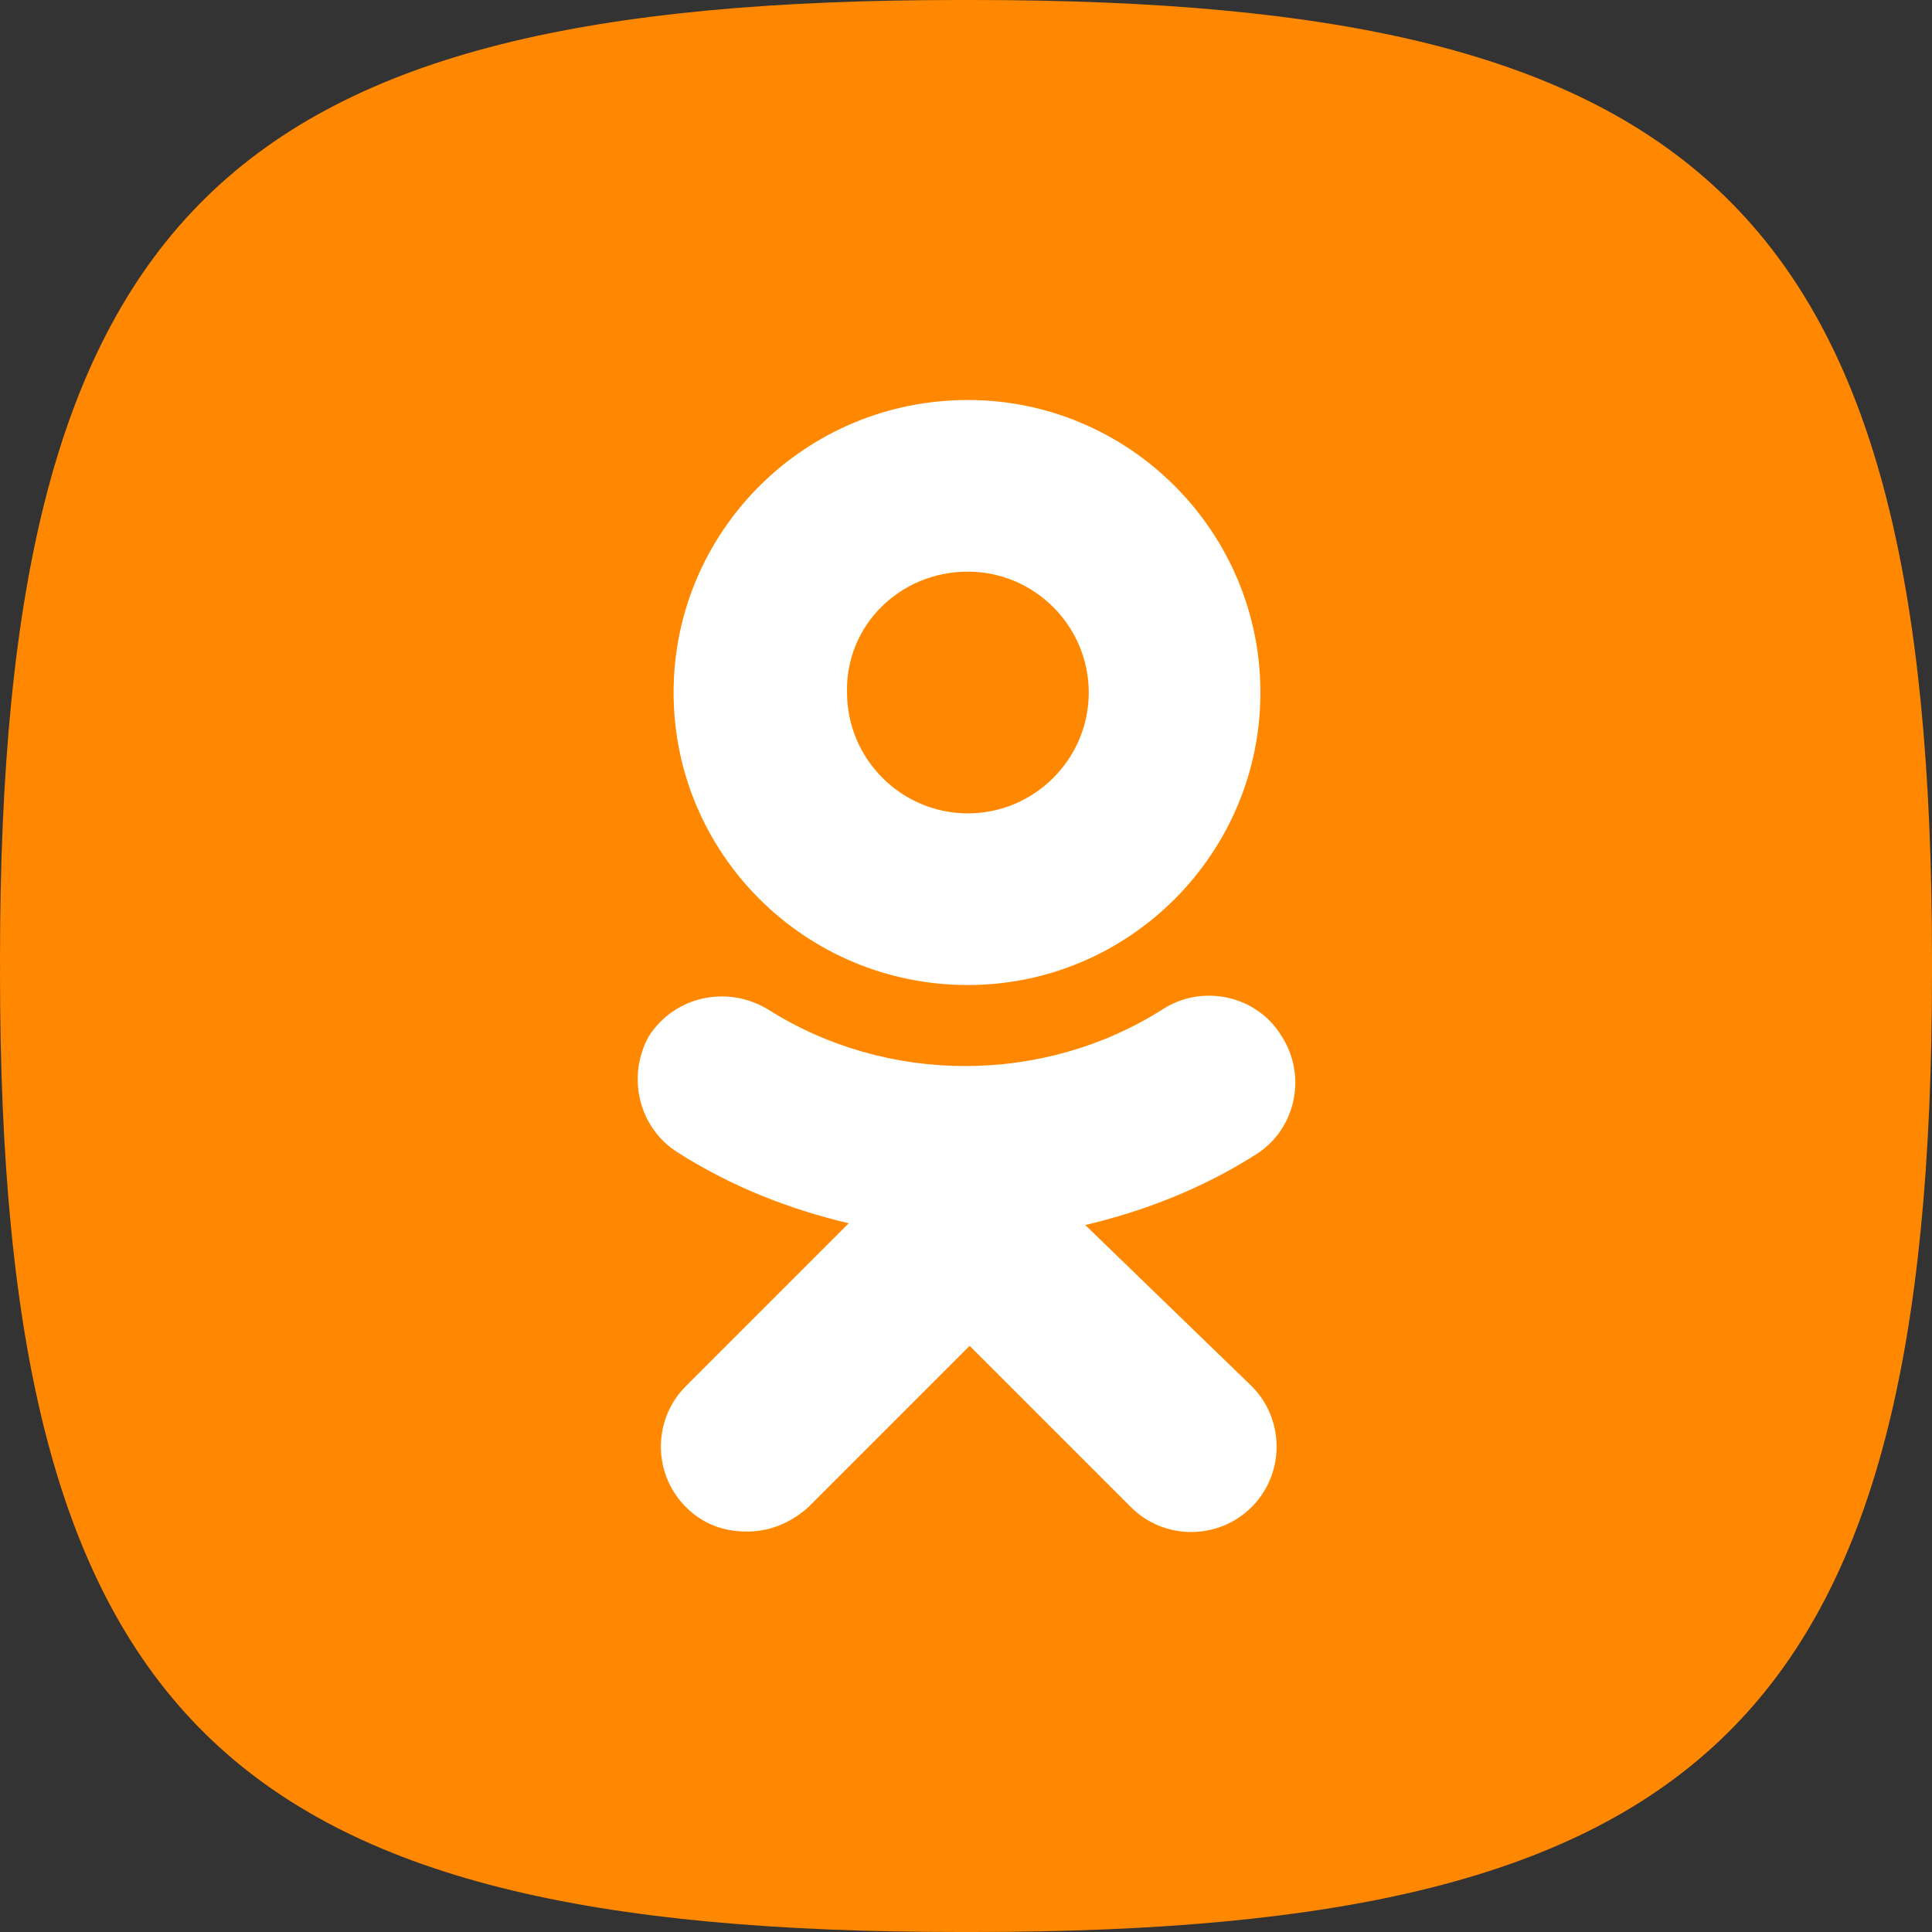 <svg width="26" height="26" viewBox="0 0 26 26" fill="none" xmlns="http://www.w3.org/2000/svg">
<rect x="0" y="0" width="26" height="26" fill="#333333" stroke="none"/>
<g clip-path="url(#clip0_1107_37)">
<path fill-rule="evenodd" clip-rule="evenodd" d="M26 13C26 12.97 26 12.94 26 12.91C26 2.799 22.929 0 13.082 0C13.055 0 13.027 0 13 0C12.973 0 12.945 0 12.918 0C3.071 0 0 2.799 0 12.91C0 12.94 0 12.97 0.001 13C0 13.03 0 13.06 0 13.09C0 23.201 3.071 26 12.918 26C12.945 26 12.973 26 13 26C13.027 26 13.055 26 13.082 26C22.929 26 26 23.201 26 13.09C26 13.06 26 13.03 26 13Z" fill="#FF8800"/>
<path d="M13.025 13.256C15.194 13.256 16.962 11.488 16.962 9.32C16.962 7.151 15.194 5.383 13.025 5.383C10.833 5.383 9.065 7.151 9.065 9.32C9.065 11.488 10.833 13.256 13.025 13.256ZM13.025 7.693C13.921 7.693 14.652 8.424 14.652 9.32C14.652 10.215 13.921 10.946 13.025 10.946C12.13 10.946 11.399 10.215 11.399 9.32C11.375 8.424 12.106 7.693 13.025 7.693Z" fill="white"/>
<path d="M14.605 16.486C15.406 16.297 16.184 15.991 16.891 15.543C17.433 15.213 17.598 14.482 17.245 13.94C16.915 13.398 16.184 13.233 15.642 13.586C14.039 14.6 11.941 14.6 10.338 13.586C9.796 13.256 9.088 13.398 8.735 13.94C8.428 14.482 8.593 15.189 9.136 15.519C9.843 15.967 10.621 16.274 11.422 16.462L9.23 18.654C8.782 19.102 8.782 19.833 9.23 20.281C9.466 20.517 9.748 20.611 10.055 20.611C10.361 20.611 10.644 20.493 10.88 20.281L13.049 18.112L15.218 20.281C15.665 20.729 16.396 20.729 16.844 20.281C17.292 19.833 17.292 19.102 16.844 18.654L14.605 16.486Z" fill="white"/>
</g>
<defs>
<clipPath id="clip0_1107_37">
<rect width="26" height="26" fill="white"/>
</clipPath>
</defs>
</svg>
